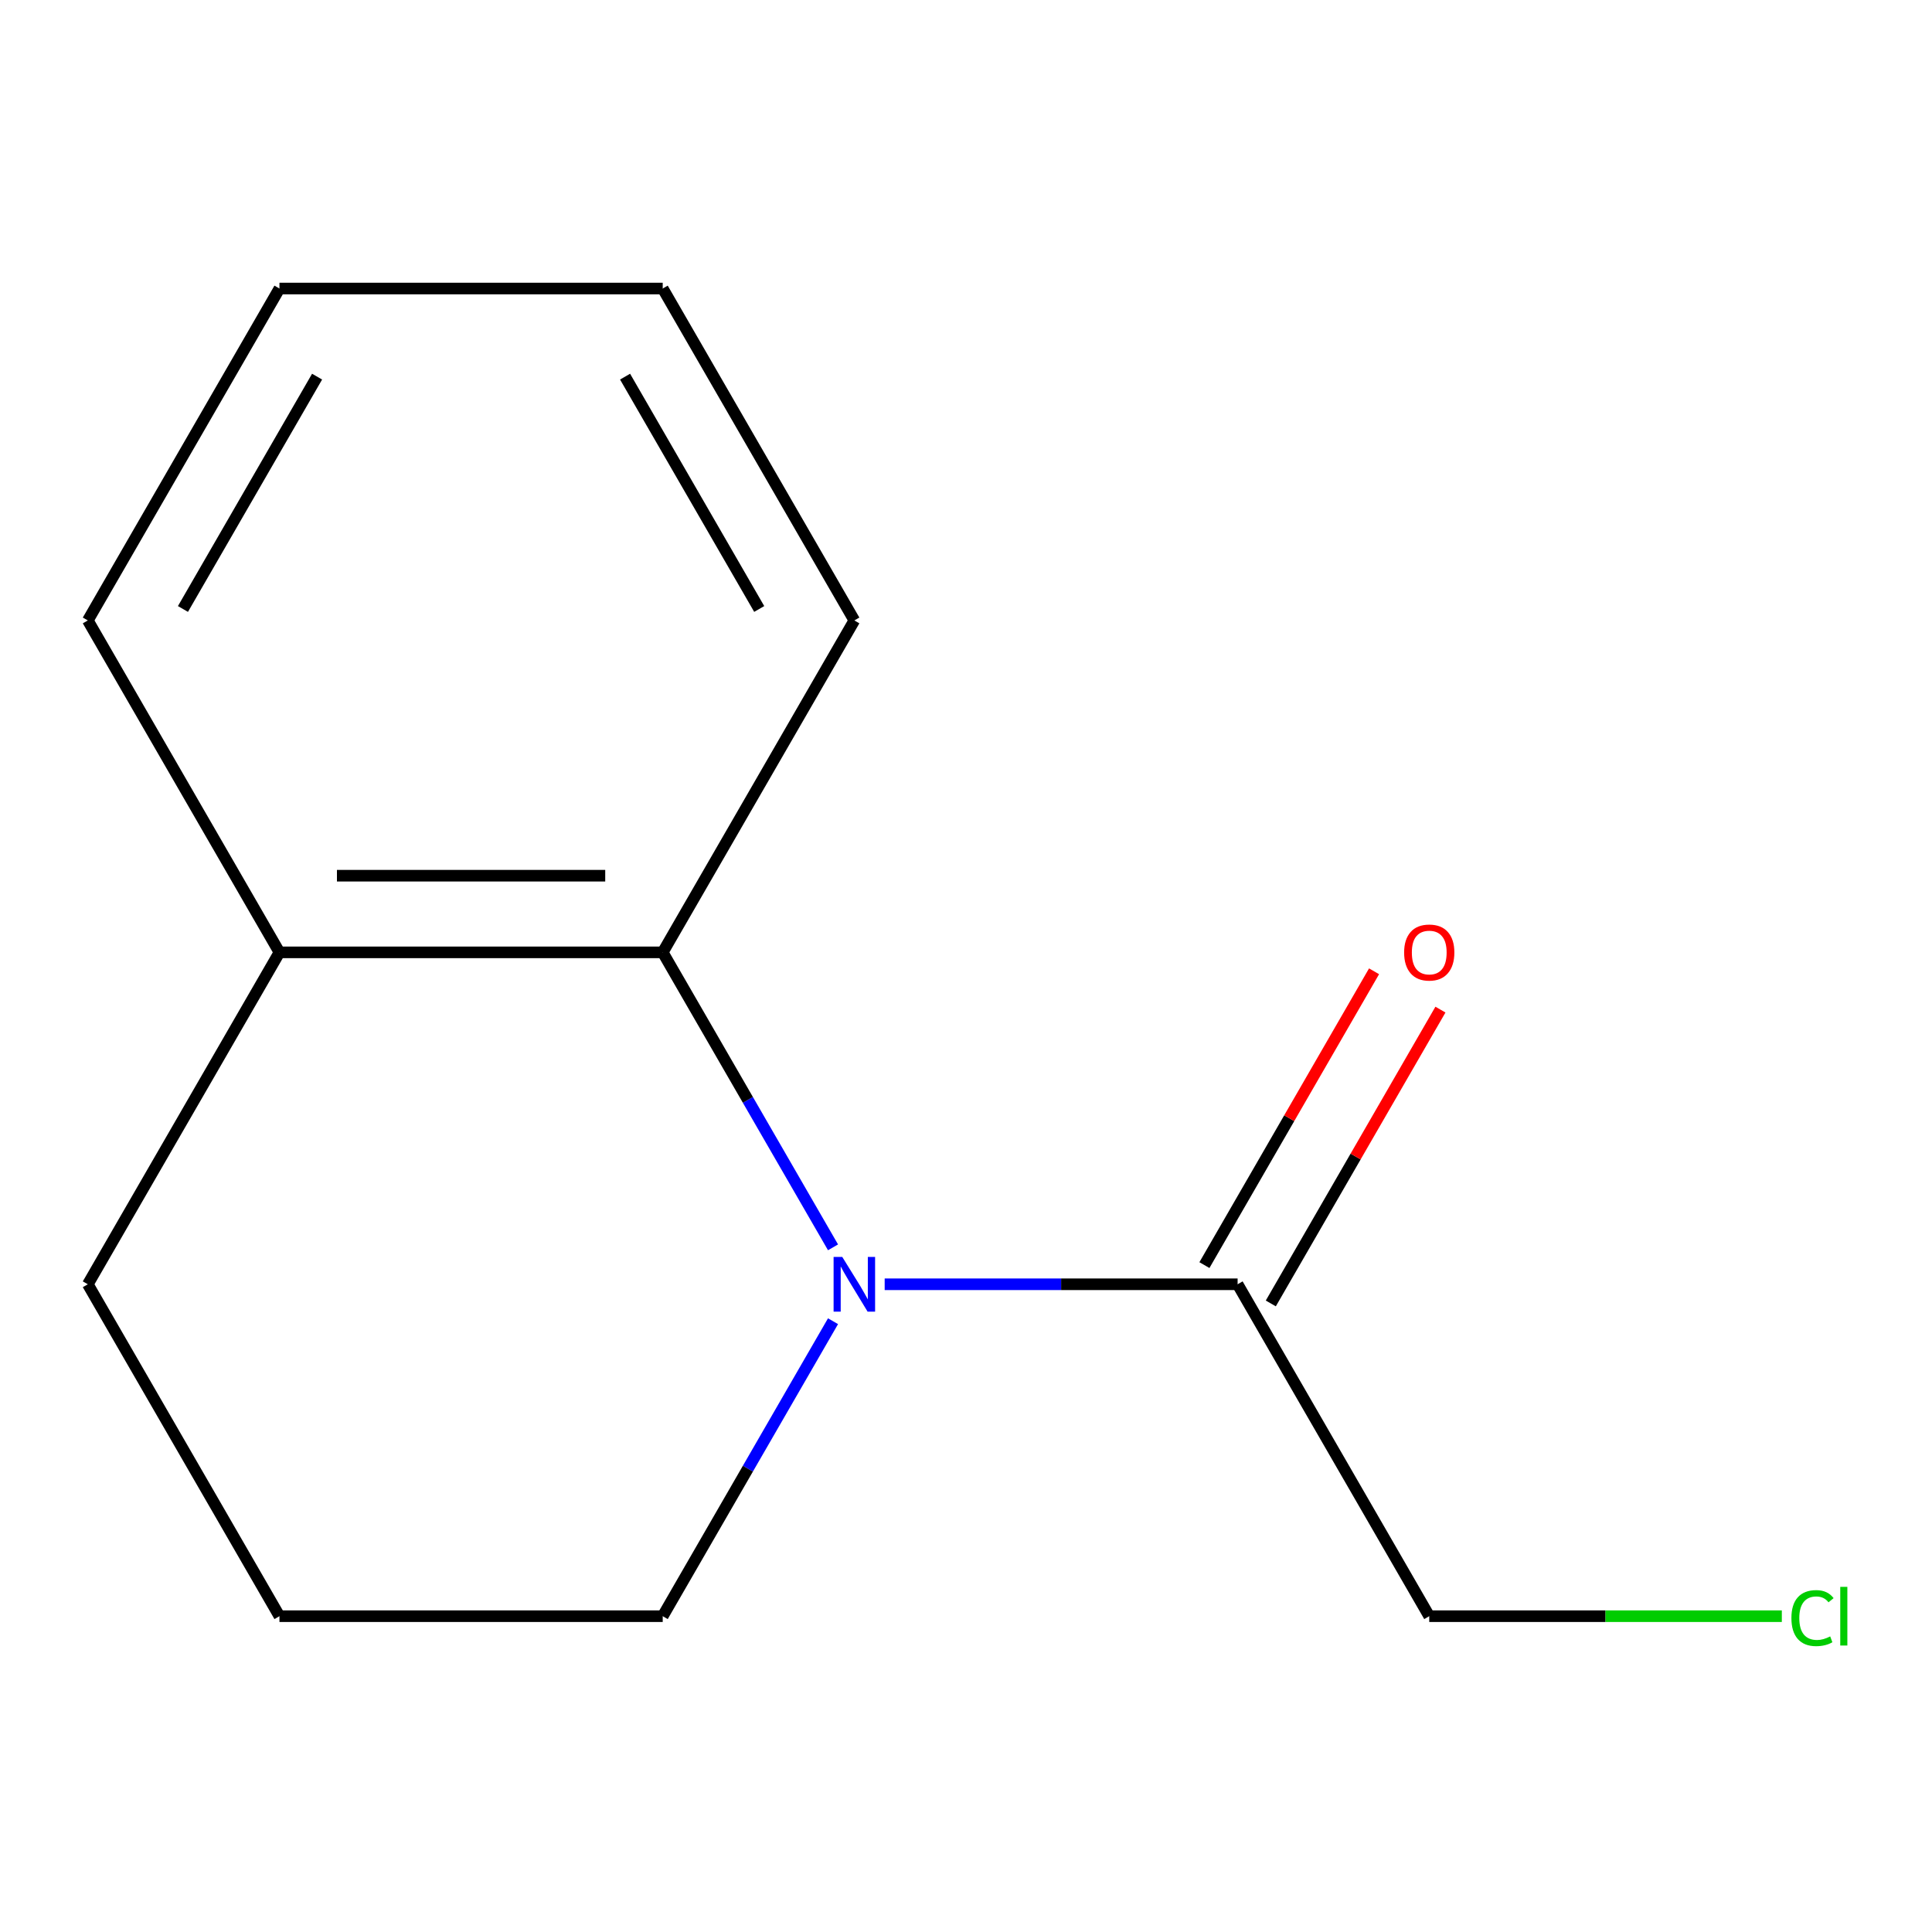 <?xml version='1.0' encoding='iso-8859-1'?>
<svg version='1.1' baseProfile='full'
              xmlns='http://www.w3.org/2000/svg'
                      xmlns:rdkit='http://www.rdkit.org/xml'
                      xmlns:xlink='http://www.w3.org/1999/xlink'
                  xml:space='preserve'
width='1000px' height='1000px' viewBox='0 0 1000 1000'>
<!-- END OF HEADER -->
<rect style='opacity:1.0;fill:#FFFFFF;stroke:none' width='1000' height='1000' x='0' y='0'> </rect>
<path class='bond-0' d='M 431.17,645.619 L 387.095,569.279' style='fill:none;fill-rule:evenodd;stroke:#0000FF;stroke-width:6px;stroke-linecap:butt;stroke-linejoin:miter;stroke-opacity:1' />
<path class='bond-0' d='M 387.095,569.279 L 343.02,492.939' style='fill:none;fill-rule:evenodd;stroke:#000000;stroke-width:6px;stroke-linecap:butt;stroke-linejoin:miter;stroke-opacity:1' />
<path class='bond-1' d='M 457.908,664.738 L 549.247,664.738' style='fill:none;fill-rule:evenodd;stroke:#0000FF;stroke-width:6px;stroke-linecap:butt;stroke-linejoin:miter;stroke-opacity:1' />
<path class='bond-1' d='M 549.247,664.738 L 640.585,664.738' style='fill:none;fill-rule:evenodd;stroke:#000000;stroke-width:6px;stroke-linecap:butt;stroke-linejoin:miter;stroke-opacity:1' />
<path class='bond-4' d='M 431.17,683.857 L 387.095,760.198' style='fill:none;fill-rule:evenodd;stroke:#0000FF;stroke-width:6px;stroke-linecap:butt;stroke-linejoin:miter;stroke-opacity:1' />
<path class='bond-4' d='M 387.095,760.198 L 343.02,836.538' style='fill:none;fill-rule:evenodd;stroke:#000000;stroke-width:6px;stroke-linecap:butt;stroke-linejoin:miter;stroke-opacity:1' />
<path class='bond-2' d='M 343.02,492.939 L 144.643,492.939' style='fill:none;fill-rule:evenodd;stroke:#000000;stroke-width:6px;stroke-linecap:butt;stroke-linejoin:miter;stroke-opacity:1' />
<path class='bond-2' d='M 313.263,453.263 L 174.4,453.263' style='fill:none;fill-rule:evenodd;stroke:#000000;stroke-width:6px;stroke-linecap:butt;stroke-linejoin:miter;stroke-opacity:1' />
<path class='bond-7' d='M 343.02,492.939 L 442.208,321.139' style='fill:none;fill-rule:evenodd;stroke:#000000;stroke-width:6px;stroke-linecap:butt;stroke-linejoin:miter;stroke-opacity:1' />
<path class='bond-3' d='M 657.765,674.657 L 701.667,598.617' style='fill:none;fill-rule:evenodd;stroke:#000000;stroke-width:6px;stroke-linecap:butt;stroke-linejoin:miter;stroke-opacity:1' />
<path class='bond-3' d='M 701.667,598.617 L 745.569,522.577' style='fill:none;fill-rule:evenodd;stroke:#FF0000;stroke-width:6px;stroke-linecap:butt;stroke-linejoin:miter;stroke-opacity:1' />
<path class='bond-3' d='M 623.405,654.819 L 667.307,578.779' style='fill:none;fill-rule:evenodd;stroke:#000000;stroke-width:6px;stroke-linecap:butt;stroke-linejoin:miter;stroke-opacity:1' />
<path class='bond-3' d='M 667.307,578.779 L 711.209,502.739' style='fill:none;fill-rule:evenodd;stroke:#FF0000;stroke-width:6px;stroke-linecap:butt;stroke-linejoin:miter;stroke-opacity:1' />
<path class='bond-5' d='M 640.585,664.738 L 739.774,836.538' style='fill:none;fill-rule:evenodd;stroke:#000000;stroke-width:6px;stroke-linecap:butt;stroke-linejoin:miter;stroke-opacity:1' />
<path class='bond-10' d='M 144.643,492.939 L 45.455,321.139' style='fill:none;fill-rule:evenodd;stroke:#000000;stroke-width:6px;stroke-linecap:butt;stroke-linejoin:miter;stroke-opacity:1' />
<path class='bond-13' d='M 144.643,492.939 L 45.455,664.738' style='fill:none;fill-rule:evenodd;stroke:#000000;stroke-width:6px;stroke-linecap:butt;stroke-linejoin:miter;stroke-opacity:1' />
<path class='bond-8' d='M 343.02,836.538 L 144.643,836.538' style='fill:none;fill-rule:evenodd;stroke:#000000;stroke-width:6px;stroke-linecap:butt;stroke-linejoin:miter;stroke-opacity:1' />
<path class='bond-6' d='M 739.774,836.538 L 831.023,836.538' style='fill:none;fill-rule:evenodd;stroke:#000000;stroke-width:6px;stroke-linecap:butt;stroke-linejoin:miter;stroke-opacity:1' />
<path class='bond-6' d='M 831.023,836.538 L 922.271,836.538' style='fill:none;fill-rule:evenodd;stroke:#00CC00;stroke-width:6px;stroke-linecap:butt;stroke-linejoin:miter;stroke-opacity:1' />
<path class='bond-11' d='M 442.208,321.139 L 343.02,149.34' style='fill:none;fill-rule:evenodd;stroke:#000000;stroke-width:6px;stroke-linecap:butt;stroke-linejoin:miter;stroke-opacity:1' />
<path class='bond-11' d='M 392.97,315.207 L 323.538,194.947' style='fill:none;fill-rule:evenodd;stroke:#000000;stroke-width:6px;stroke-linecap:butt;stroke-linejoin:miter;stroke-opacity:1' />
<path class='bond-9' d='M 144.643,836.538 L 45.455,664.738' style='fill:none;fill-rule:evenodd;stroke:#000000;stroke-width:6px;stroke-linecap:butt;stroke-linejoin:miter;stroke-opacity:1' />
<path class='bond-14' d='M 45.455,321.139 L 144.643,149.34' style='fill:none;fill-rule:evenodd;stroke:#000000;stroke-width:6px;stroke-linecap:butt;stroke-linejoin:miter;stroke-opacity:1' />
<path class='bond-14' d='M 94.693,315.207 L 164.125,194.947' style='fill:none;fill-rule:evenodd;stroke:#000000;stroke-width:6px;stroke-linecap:butt;stroke-linejoin:miter;stroke-opacity:1' />
<path class='bond-12' d='M 343.02,149.34 L 144.643,149.34' style='fill:none;fill-rule:evenodd;stroke:#000000;stroke-width:6px;stroke-linecap:butt;stroke-linejoin:miter;stroke-opacity:1' />
<path  class='atom-0' d='M 435.948 650.578
L 445.228 665.578
Q 446.148 667.058, 447.628 669.738
Q 449.108 672.418, 449.188 672.578
L 449.188 650.578
L 452.948 650.578
L 452.948 678.898
L 449.068 678.898
L 439.108 662.498
Q 437.948 660.578, 436.708 658.378
Q 435.508 656.178, 435.148 655.498
L 435.148 678.898
L 431.468 678.898
L 431.468 650.578
L 435.948 650.578
' fill='#0000FF'/>
<path  class='atom-4' d='M 726.774 493.019
Q 726.774 486.219, 730.134 482.419
Q 733.494 478.619, 739.774 478.619
Q 746.054 478.619, 749.414 482.419
Q 752.774 486.219, 752.774 493.019
Q 752.774 499.899, 749.374 503.819
Q 745.974 507.699, 739.774 507.699
Q 733.534 507.699, 730.134 503.819
Q 726.774 499.939, 726.774 493.019
M 739.774 504.499
Q 744.094 504.499, 746.414 501.619
Q 748.774 498.699, 748.774 493.019
Q 748.774 487.459, 746.414 484.659
Q 744.094 481.819, 739.774 481.819
Q 735.454 481.819, 733.094 484.619
Q 730.774 487.419, 730.774 493.019
Q 730.774 498.739, 733.094 501.619
Q 735.454 504.499, 739.774 504.499
' fill='#FF0000'/>
<path  class='atom-7' d='M 927.231 837.518
Q 927.231 830.478, 930.511 826.798
Q 933.831 823.078, 940.111 823.078
Q 945.951 823.078, 949.071 827.198
L 946.431 829.358
Q 944.151 826.358, 940.111 826.358
Q 935.831 826.358, 933.551 829.238
Q 931.311 832.078, 931.311 837.518
Q 931.311 843.118, 933.631 845.998
Q 935.991 848.878, 940.551 848.878
Q 943.671 848.878, 947.311 846.998
L 948.431 849.998
Q 946.951 850.958, 944.711 851.518
Q 942.471 852.078, 939.991 852.078
Q 933.831 852.078, 930.511 848.318
Q 927.231 844.558, 927.231 837.518
' fill='#00CC00'/>
<path  class='atom-7' d='M 952.511 821.358
L 956.191 821.358
L 956.191 851.718
L 952.511 851.718
L 952.511 821.358
' fill='#00CC00'/>
</svg>
